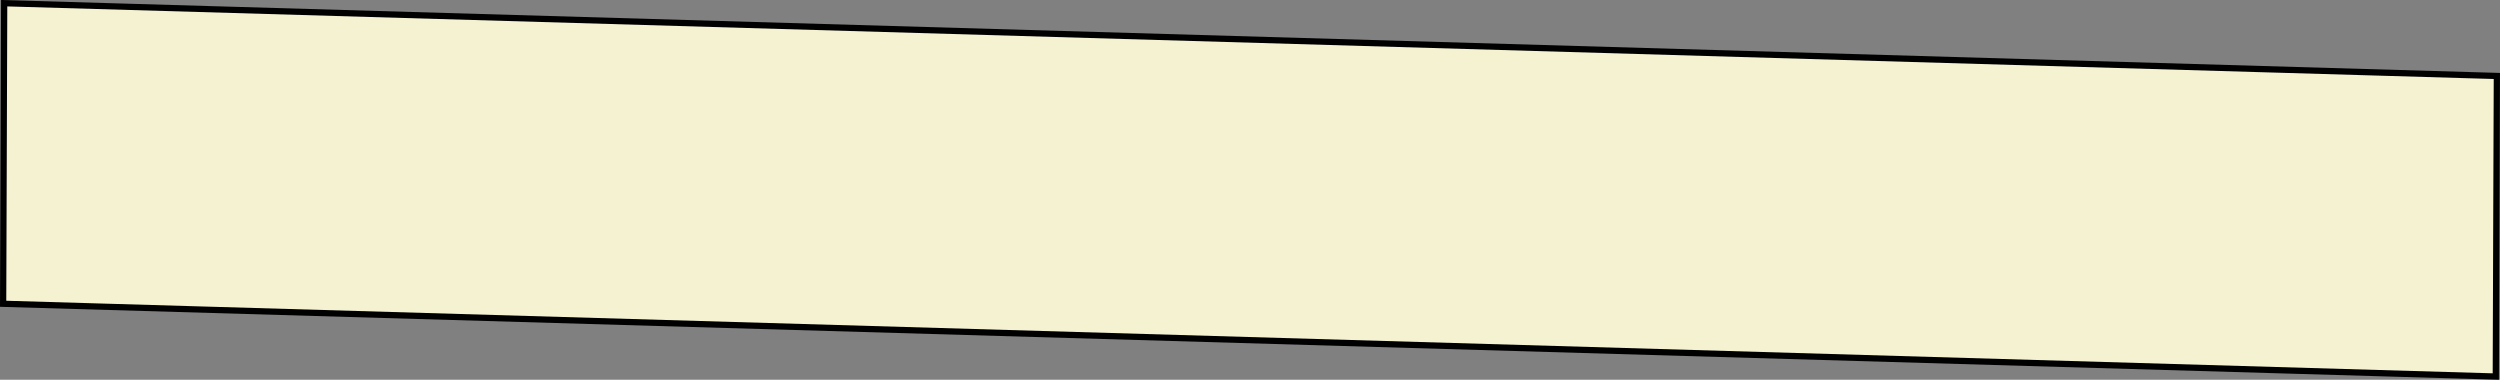 <!-- Generator: Adobe Illustrator 24.3.0, SVG Export Plug-In  -->
<svg version="1.1" xmlns="http://www.w3.org/2000/svg" xmlns:xlink="http://www.w3.org/1999/xlink" x="0px" y="0px"
	 width="1201.94px" height="182.57px" viewBox="0 0 1201.94 182.57"
	 style="overflow:visible;enable-background:new 0 0 1201.94 182.57;" xml:space="preserve">
<rect x="0" y="0" width="1201.94" height="182.57" fill="#808080" stroke="none"/>
<style type="text/css">
	.st0{fill:#F4F2D1;stroke:#000000;stroke-width:3;stroke-miterlimit:10;}
</style>
<defs>
</defs>
<polygon class="st0" points="1200.43,36.52 2.01,1.54 1.51,146.05 1199.92,181.03 "/>
</svg>
